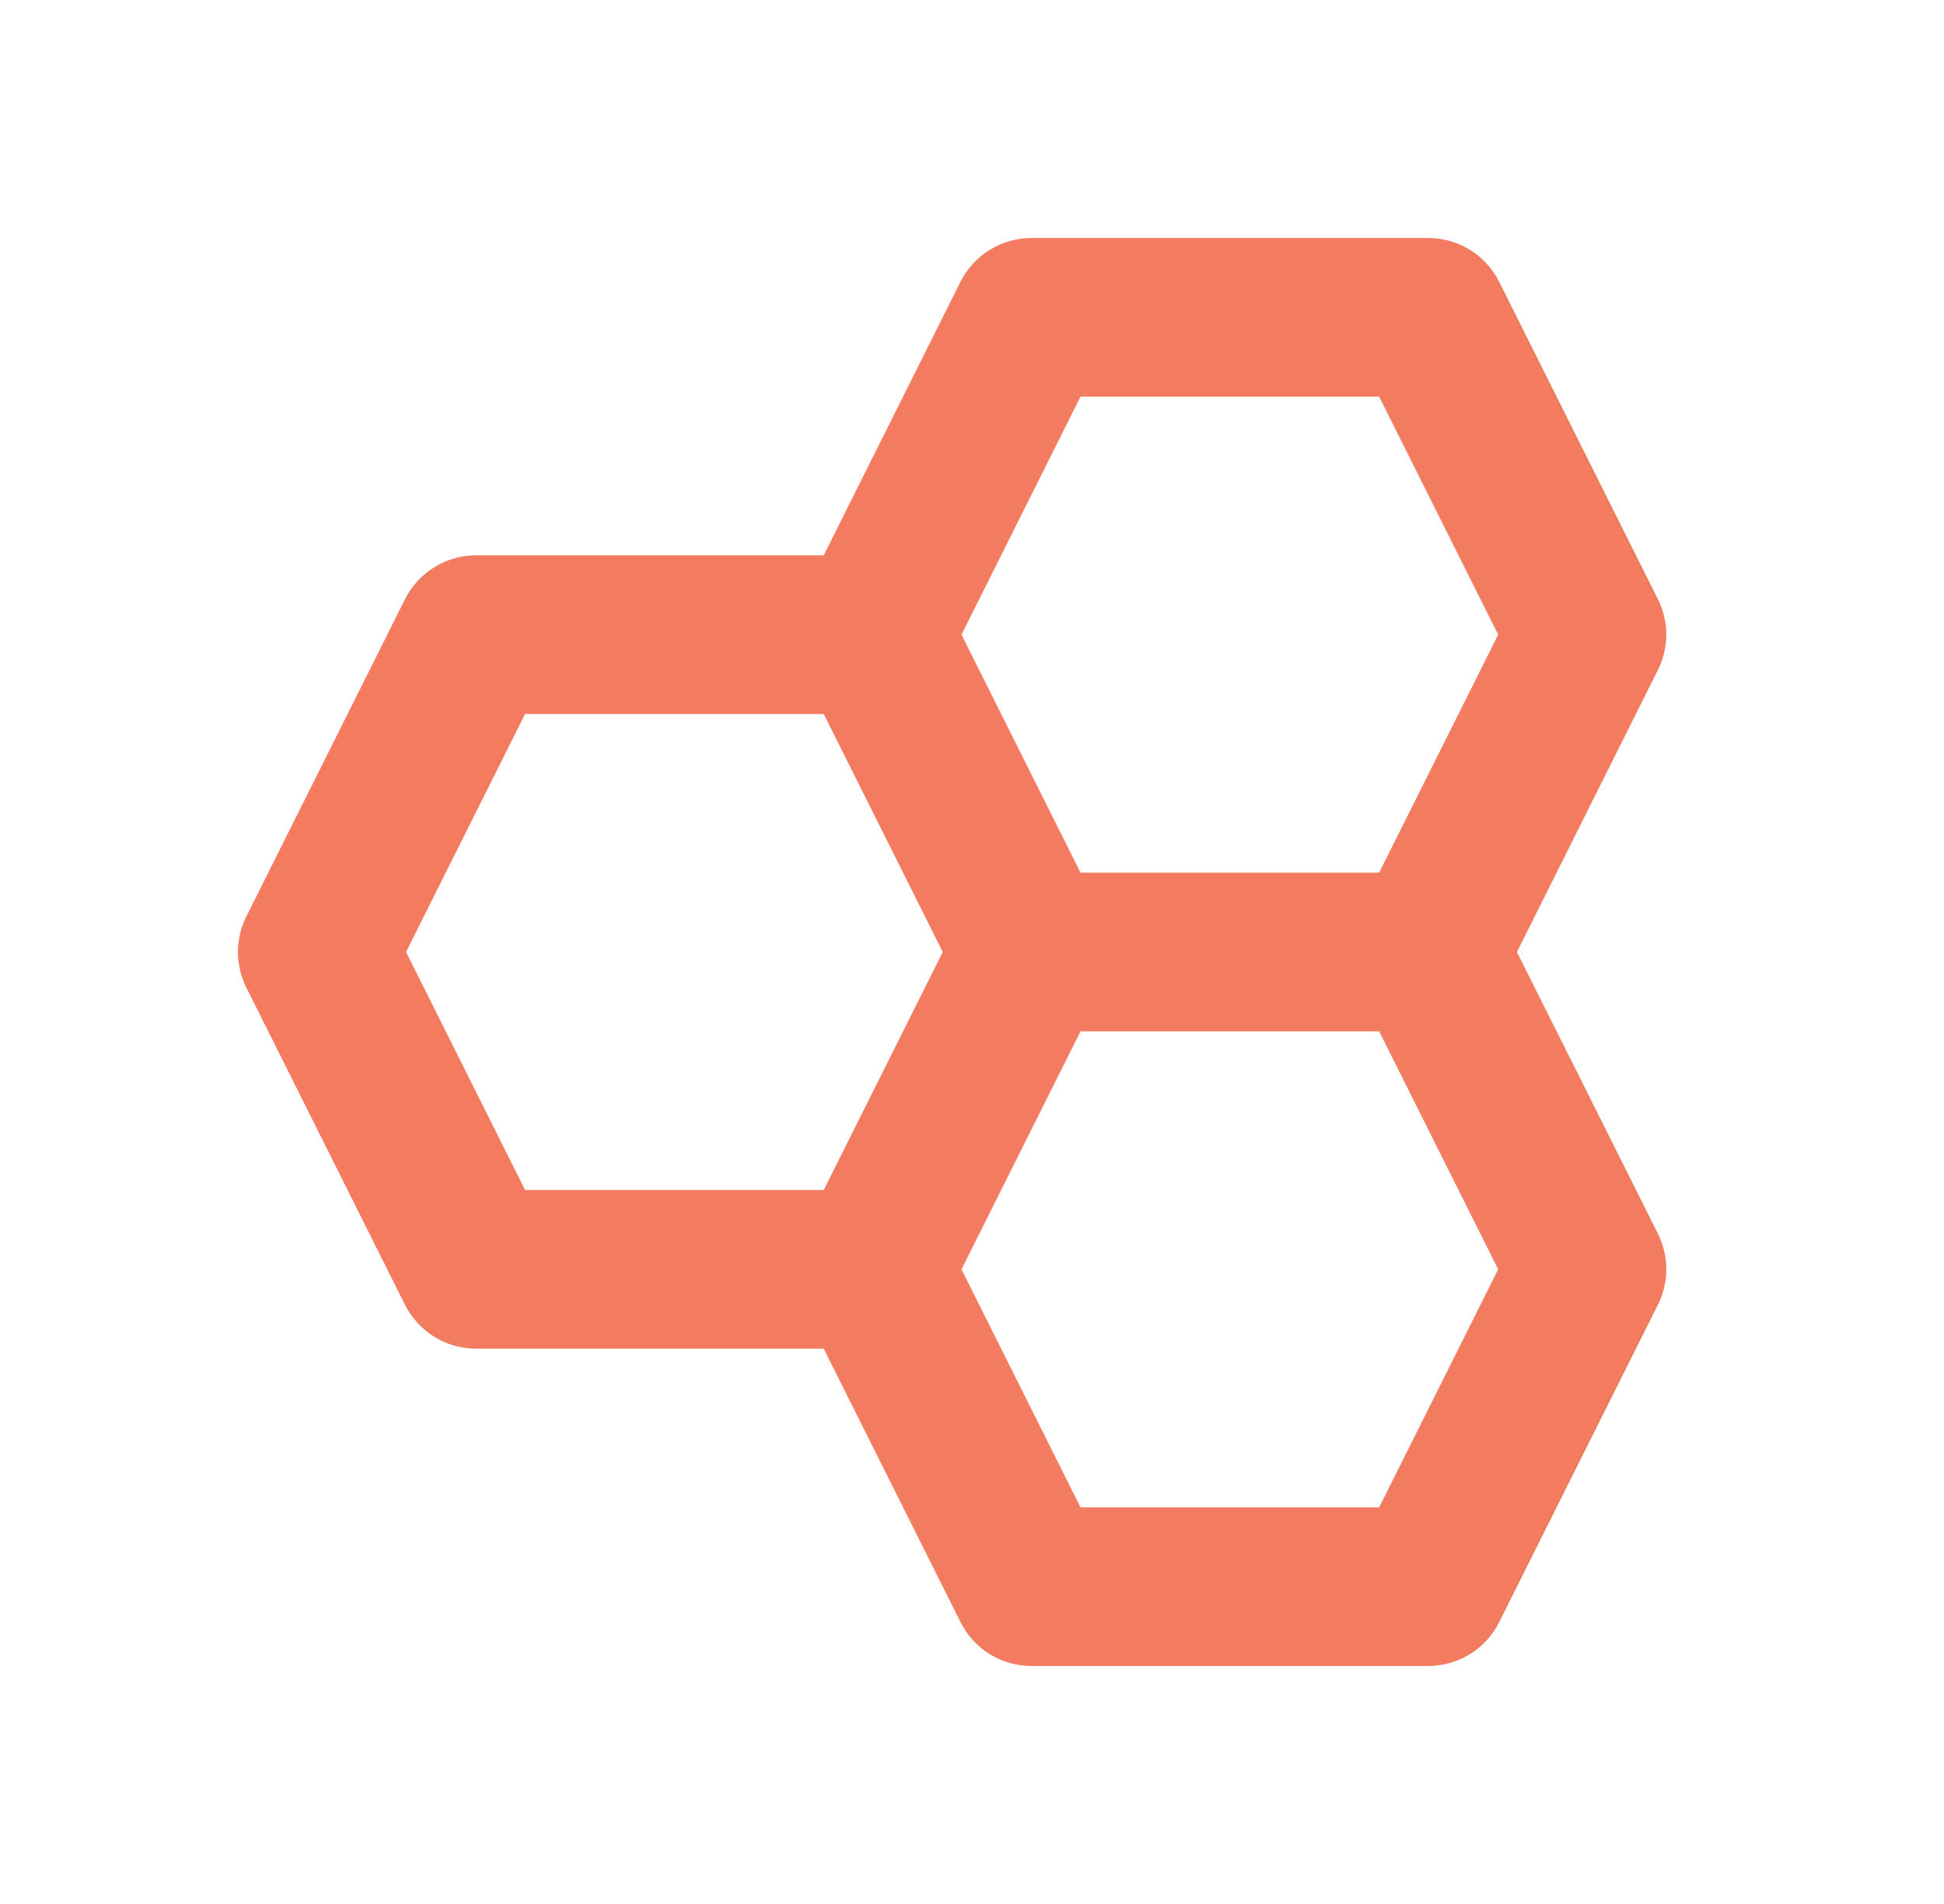 <svg width="49" height="48" viewBox="0 0 49 48" fill="none" xmlns="http://www.w3.org/2000/svg">
<g clip-path="url(#clip0_107_967)">
<path d="M41.789 15.106L37.789 7.106C37.623 6.774 37.367 6.494 37.051 6.299C36.735 6.104 36.371 6 35.999 6H25.999C25.241 6 24.549 6.428 24.209 7.106L20.763 14H11.999C11.241 14 10.549 14.428 10.209 15.106L6.209 23.106C6.07 23.384 5.998 23.69 5.998 24.001C5.998 24.312 6.07 24.618 6.209 24.896L10.209 32.896C10.549 33.572 11.241 34 11.999 34H20.763L24.211 40.894C24.377 41.227 24.632 41.506 24.948 41.702C25.263 41.897 25.628 42 25.999 42H35.999C36.757 42 37.449 41.572 37.789 40.894L41.789 32.894C41.928 32.616 42 32.31 42 31.999C42 31.688 41.928 31.382 41.789 31.104L38.235 24L41.787 16.894C41.926 16.617 41.999 16.311 41.999 16C41.999 15.69 41.927 15.384 41.789 15.106V15.106ZM27.235 10H34.763L37.763 16L34.763 22H27.235L24.235 16L27.235 10V10ZM10.235 24L13.235 18H20.763L23.763 24L20.763 30H13.235L10.235 24ZM34.763 38H27.235L24.235 32L27.235 26H34.763L37.763 32L34.763 38Z" fill="#F27B60"/>
</g>
<defs>
<clipPath id="clip0_107_967">
<rect width="48" height="48" fill="white" transform="translate(0.333)"/>
</clipPath>
</defs>
</svg>
